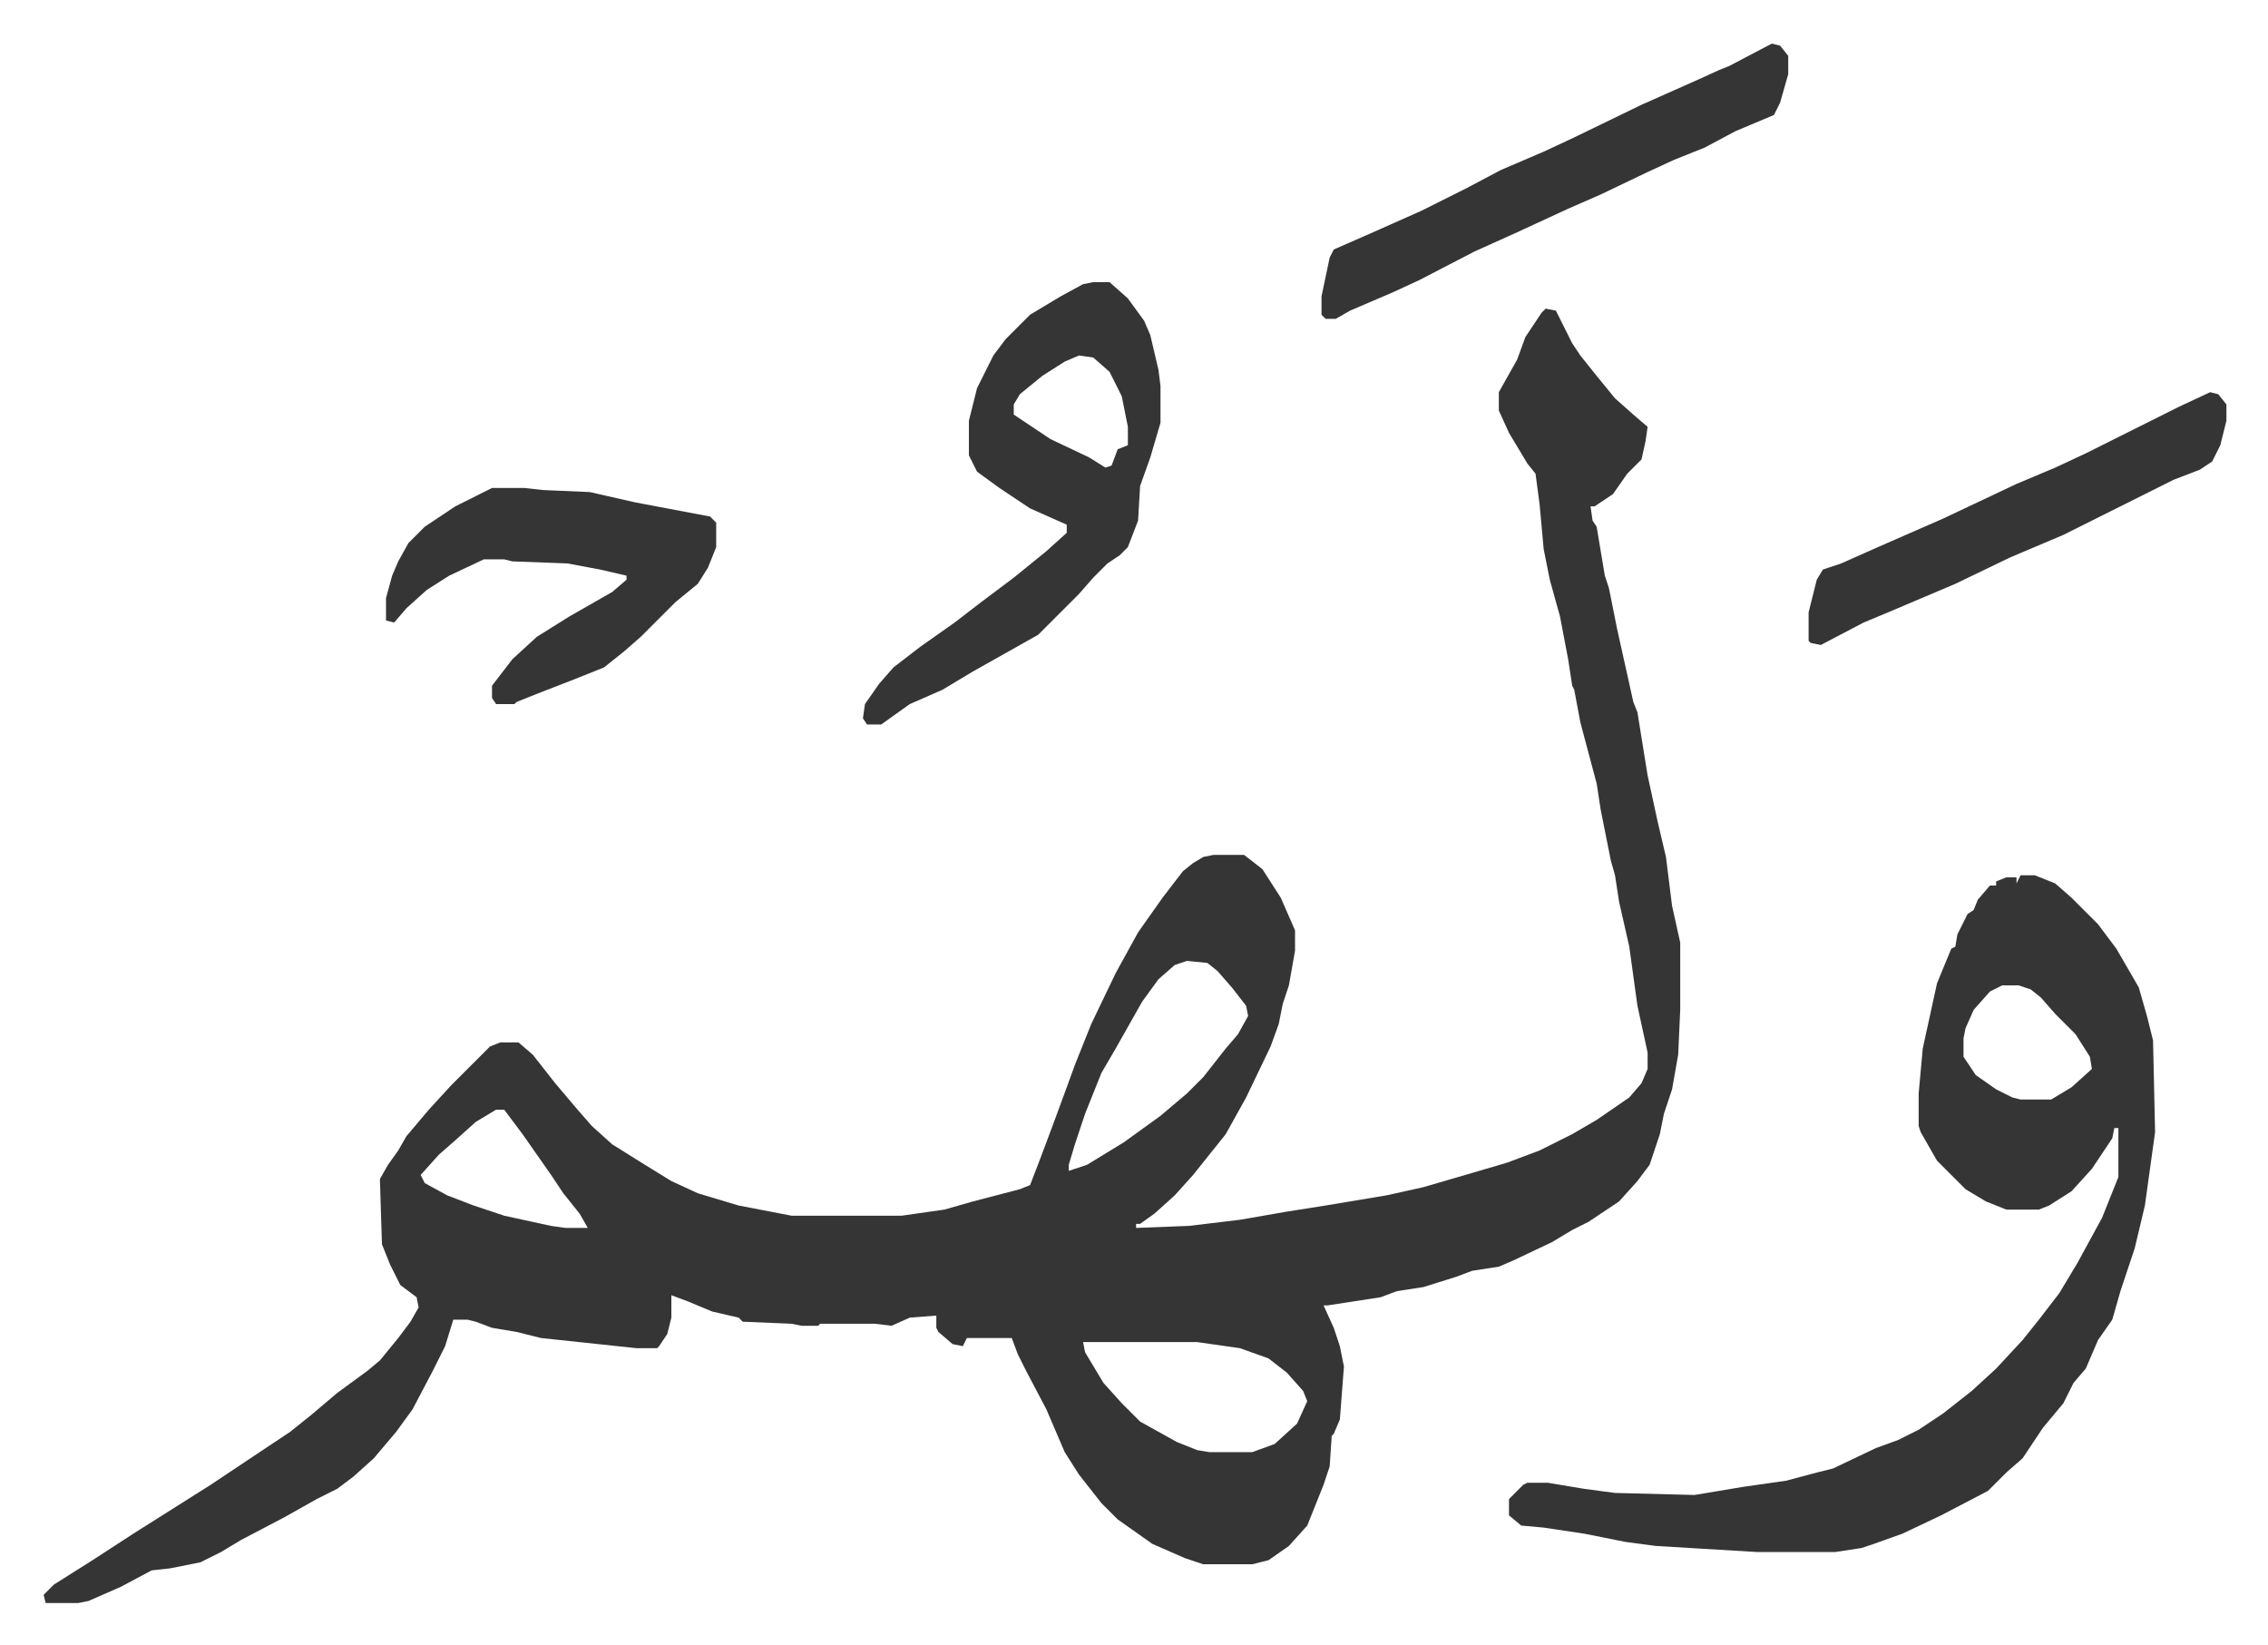 <svg xmlns="http://www.w3.org/2000/svg" viewBox="-21.4 287.6 1112.8 806.8">
    <path fill="#353535" id="rule_normal" d="m737 439 5 1 8 16 4 6 8 10 9 11 9 8 7 6-1 7-2 9-7 7-7 10-9 6h-2l1 7 2 3 4 24 2 6 4 20 8 36 2 5 5 31 5 23 4 17 3 24 4 18v33l-1 22-3 17-4 12-2 10-5 15-6 8-9 10-15 10-8 4-10 6-19 9-7 3-13 2-8 3-16 5-13 2-8 3-26 4h-2l5 11 3 9 2 10-2 26-3 7-1 1-1 15-3 9-8 20-9 10-10 7-8 2h-24l-9-3-16-7-17-12-8-8-11-14-7-11-9-21-10-19-4-8-3-8h-22l-2 4-5-1-7-6-1-2v-6l-13 1-9 4-8-1h-27l-1 1h-8l-5-1-24-1-2-2-13-3-12-5-8-3v11l-2 8-4 6-1 1h-10l-47-5-12-3-12-2-8-3-4-1h-7l-4 13-6 12-10 19-8 11-11 13-10 9-8 6-10 5-16 9-21 11-10 6-10 5-15 3-9 1-15 8-16 7-5 1H1l-1-4 5-5 19-12 20-13 19-12 19-12 39-26 10-8 13-11 15-11 6-5 9-11 6-8 4-7-1-5-8-6-5-10-4-10-1-32 4-7 5-7 4-7 11-13 11-12 19-19 5-2h9l7 6 11 14 11 13 7 8 10 9 16 10 13 8 13 6 20 6 26 5h54l21-3 14-4 23-6 5-2 5-13 6-16 7-19 4-11 8-20 12-25 11-20 12-17 10-13 5-4 5-3 5-1h15l9 7 9 14 7 16v10l-3 17-3 9-2 10-4 11-12 25-10 18-8 10-8 10-9 10-10 9-7 5h-2v2l26-1 25-3 23-4 19-3 30-5 18-4 24-7 17-5 16-6 16-8 12-7 16-11 6-7 3-7v-8l-5-23-4-29-5-22-2-13-2-7-5-25-2-13-4-15-4-15-3-16-1-2-2-13-4-21-5-18-3-15-2-22-2-15-4-5-9-15-5-11v-9l9-16 4-11 8-12zM561 759l-6 2-8 7-8 11-13 23-7 12-8 20-5 15-3 10v3l9-3 18-11 18-13 13-11 8-8 11-14 6-7 5-9-1-5-7-9-7-8-5-4zm-339 73-10 6-10 9-8 7-9 10 2 4 11 6 13 5 15 5 23 5 7 1h11l-4-7-8-10-6-9-14-20-9-12zm288 114 1 5 9 15 9 10 9 9 18 10 10 4 6 1h21l11-4 11-10 5-11-2-5-8-9-9-7-14-5-21-3zm460-229h7l10 4 8 7 13 13 9 12 11 19 4 14 3 12 1 45-5 36-5 21-4 12-3 9-4 14-7 10-6 14-6 7-5 10-10 12-10 15-8 7-9 9-23 12-19 9-14 5-6 2-13 2h-38l-50-3-15-2-20-4-20-3-11-1-6-5v-8l7-7 2-1h10l18 3 15 2 39 1 24-4 21-3 15-4 8-2 21-10 11-4 10-5 12-8 14-11 12-11 13-14 8-10 10-13 9-15 12-22 6-15 2-5v-24h-2l-1 5-10 15-10 11-11 7-5 2h-16l-10-4-10-6-5-5-9-9-8-14-1-3v-16l2-22 7-32 7-17 2-1 1-6 5-10 3-2 2-5 6-7h3v-2l5-2h5v3zm-9 54-6 3-8 9-4 9-1 5v9l6 9 10 7 8 4 4 1h15l10-6 10-9-1-6-7-11-10-10-7-8-5-4-6-2zM515 426h8l9 8 8 11 3 7 4 17 1 8v18l-5 17-5 14-1 17-5 13-4 4-6 4-7 7-7 8-20 20-16 9-16 9-15 9-16 7-14 10h-7l-2-3 1-7 7-10 7-8 13-10 17-12 13-10 16-12 16-13 10-9v-4l-18-8-15-10-11-8-4-8v-17l4-16 8-16 6-8 12-12 15-9 11-6zm-7 36-7 3-11 7-11 9-3 5v5l18 12 19 9 8 5 3-1 3-8 5-2v-9l-3-15-6-12-8-7zm-288 65h16l9 1 23 1 22 5 37 7 3 3v12l-4 10-5 8-11 9-17 17-8 7-10 8-15 6-18 7-10 4-1 1h-9l-2-3v-6l10-13 12-11 16-10 14-8 7-4 7-6v-2l-13-3-16-3-27-1-4-1h-10l-17 8-11 7-10 9-6 7-4-1v-11l3-11 3-7 5-9 8-8 15-10zm628-218 4 1 4 5v9l-4 14-3 6-19 8-15 8-15 6-13 6-23 11-16 7-26 12-20 9-27 14-13 6-21 9-7 4h-5l-2-2v-9l4-19 2-4 16-7 27-12 22-11 17-9 21-9 15-7 33-16 27-12 11-5 5-2 19-10zm215 171 4 1 4 5v8l-3 12-4 8-6 4-13 5-16 8-22 11-16 8-26 11-27 13-33 14-12 5-21 11-5-1-1-1v-14l4-16 3-5 9-3 18-8 32-14 36-17 19-8 15-7 30-15 16-8z"/>
</svg>
